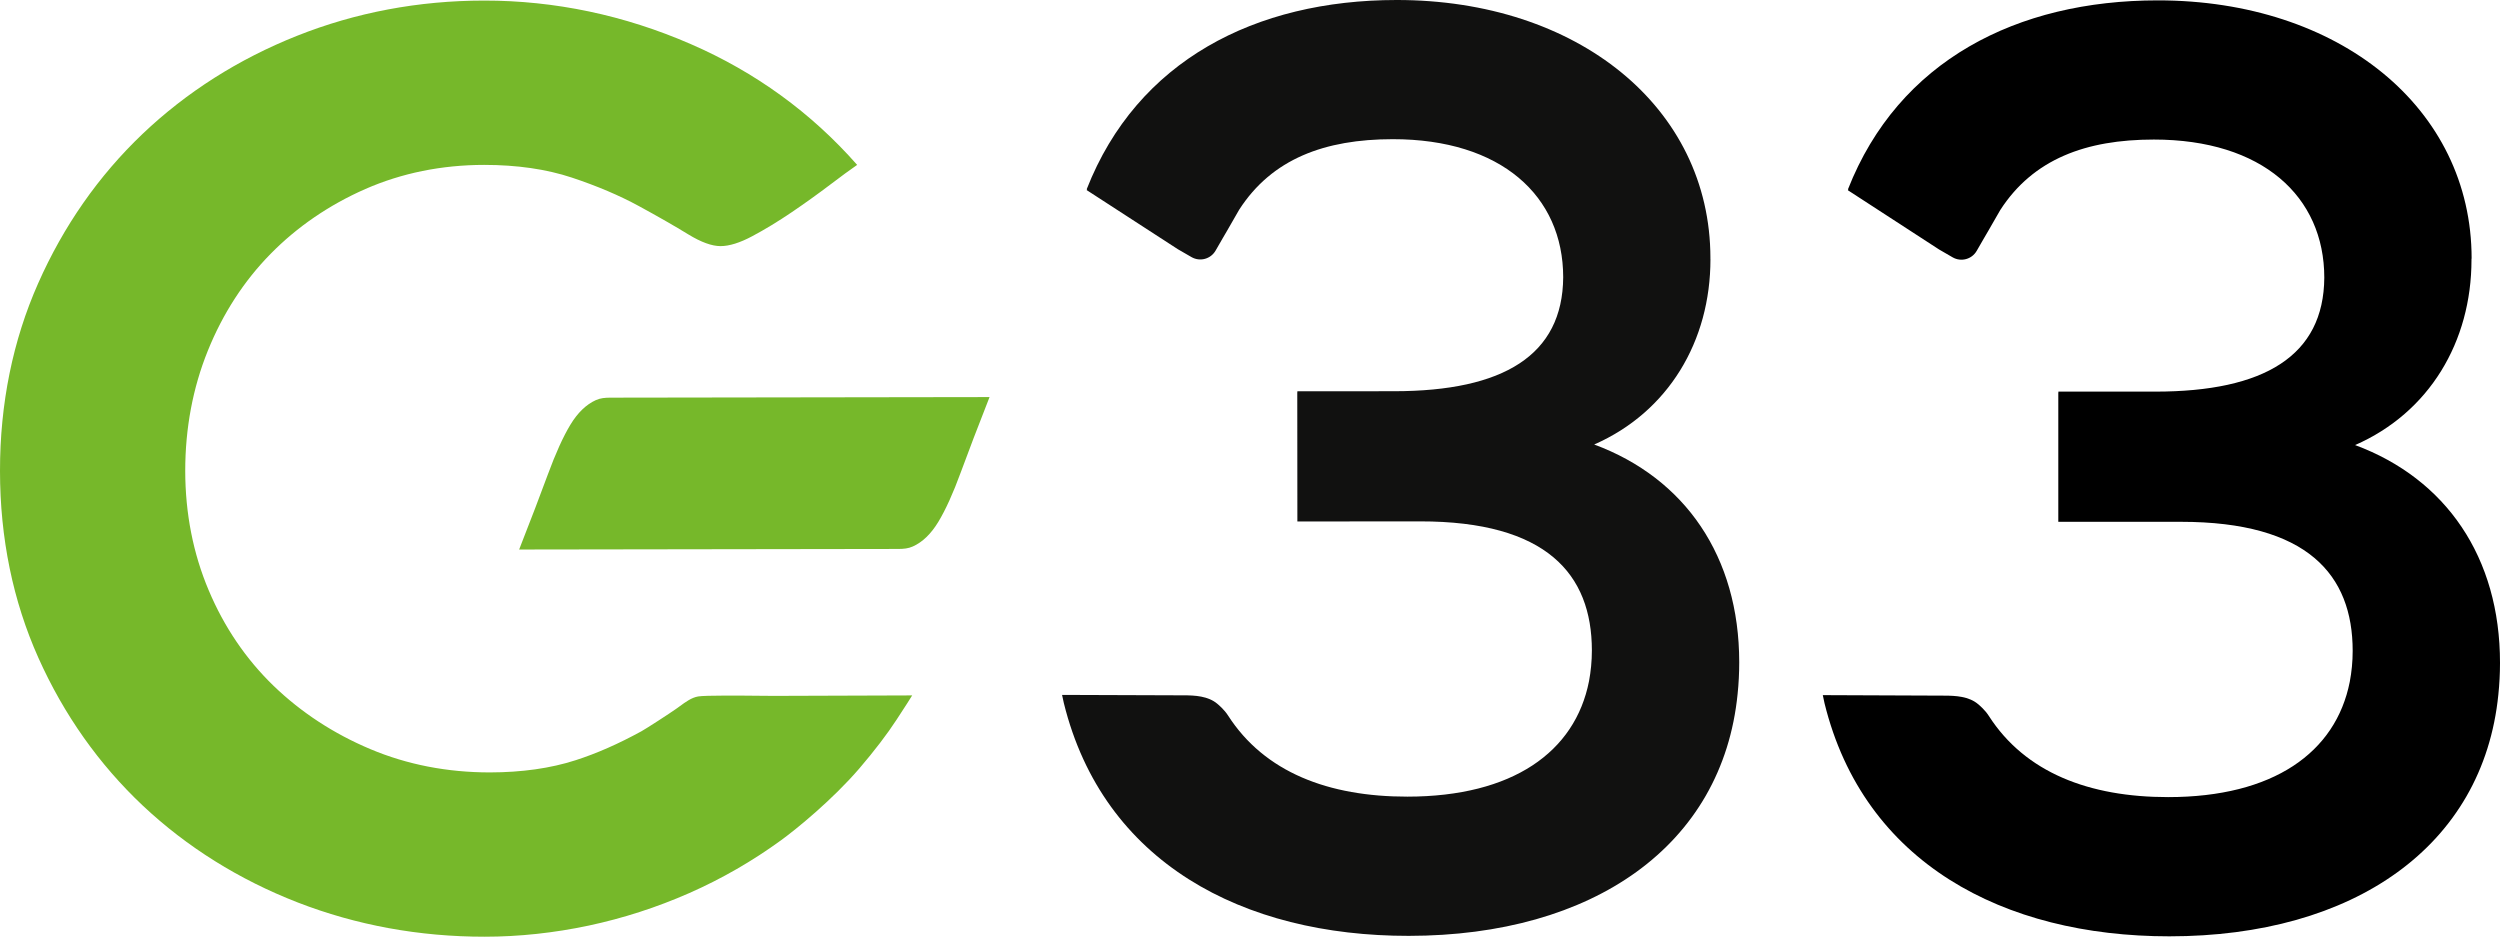 <svg id="Ebene_1" xmlns="http://www.w3.org/2000/svg" version="1.1" viewBox="0 0 747.01 279.88">
  
  <defs>
    <style>
      .st0 {
        fill: #1d1d1b;
      }

      .st1 {
        fill: #111110;
      }

      .st2 {
        fill: #76b82a;
      }
    </style>
  </defs>
  <rect class="st0" x="557.19" y="56.51" width="0" height=".02" transform="translate(259.12 530.66) rotate(-63.64)"></rect>
  <rect class="st0" x="324.76" y="56.68" width="0" height=".02" transform="translate(122.23 316.81) rotate(-62)"></rect>
  <polygon class="st0" points="556.74 56.74 556.76 56.74 556.76 56.74 556.74 56.74 556.74 56.74"></polygon>
  <path class="st1" d="M511.03,77.17l.05-.07C511.05,31.96,471.28-.04,417.27,0c-42.13.03-77.48,18.1-92.54,56.49l.09.06c-.04.09-.09.17-.12.25l27.27,17.68,4.07,2.35c2.51,1.44,5.72.58,7.17-1.93l2.22-3.85s2.17-3.68,3.13-5.41l1.7-2.96c9.81-15.23,25.58-21.07,45.87-21.09,32.41-.02,50.94,16.94,50.96,41.25-.15,23.3-17.85,34.04-50.49,34.06l-28.94.02v.31h-.03l.03,38.59,36.66-.03c37.81-.03,51.32,15.78,51.34,38.54,0,3.22-.31,6.29-.86,9.23-4.17,21.16-22.86,34.46-54.25,34.48-23.54.02-42.69-7.25-53.61-24.25h0c-1.13-1.76-2.81-3.17-3.17-3.47-2.75-2.35-6.76-2.56-10.14-2.55-3.32,0-36.28-.12-36.28-.13.09.38.53,2.45.53,2.45,11.78,47.64,53.47,69.59,103.07,69.55,55.05-.04,93.75-26.93,98.26-72.33.32-3.07.48-6.22.48-9.45-.02-31.52-16.13-54.96-43.34-65.04,22.15-9.73,34.76-30.85,34.74-55.41,0-.08-.01-.16-.01-.24M363.58,210.2s.1.09.15.13c.04.02.08.03.12.06-.09-.05-.19-.12-.27-.2"></path>
  <path d="M738.48,77.34l.05-.07C738.53,32.13,698.79.11,644.77.11c-42.13,0-77.49,18.04-92.58,56.43l.09.06c-.04.09-.09.17-.12.25l27.25,17.7,4.06,2.35c2.51,1.44,5.72.59,7.17-1.93l2.22-3.85s2.17-3.68,3.13-5.41l1.7-2.95c9.82-15.22,25.59-21.06,45.89-21.06,32.41,0,50.93,16.98,50.93,41.29-.16,23.3-17.88,34.03-50.51,34.03h-28.94v.31h-.03v38.59h36.65c37.81,0,51.31,15.82,51.31,38.58,0,3.22-.31,6.29-.87,9.23-4.18,21.16-22.88,34.45-54.28,34.45-23.53,0-42.68-7.28-53.59-24.29h0c-1.13-1.76-2.8-3.17-3.17-3.47-2.75-2.35-6.76-2.56-10.14-2.56s-36.28-.14-36.28-.15c.09.38.52,2.45.52,2.45,11.75,47.64,53.42,69.62,103.02,69.62,55.05,0,93.77-26.86,98.32-72.26.32-3.07.49-6.22.49-9.46,0-31.51-16.09-54.97-43.3-65.07,22.16-9.71,34.78-30.83,34.78-55.39,0-.08-.01-.16-.01-.24M590.94,210.27s.1.09.15.13c.04.02.08.04.12.07-.09-.05-.19-.12-.27-.2"></path>
  <path class="st2" d="M144.65.17c-19.58.01-38.39,3.56-55.9,10.53-17.49,6.96-33.03,16.82-46.16,29.32-13.12,12.5-23.61,27.52-31.19,44.64C3.82,101.77-.01,120.63,0,140.72c.01,20.1,3.88,38.88,11.47,55.84,7.61,16.99,18.12,31.85,31.25,44.21,13.15,12.35,28.7,22.06,46.19,28.87,17.55,6.81,36.36,10.27,55.93,10.25,10.28,0,20.73-1.13,31.06-3.32,10.28-2.19,20.4-5.46,30.09-9.73,9.66-4.26,18.86-9.56,27.35-15.74,4.58-3.32,15.35-12.09,23.43-21.48,4.44-5.18,8.39-10.35,11.12-14.56l1.47-2.26c1.26-1.93,2.36-3.62,3.2-5.01l-41.25.14c-.8,0-2.17-.01-3.86-.03-5.87-.06-16.78-.16-18.84.2-1.96.34-3.69,1.6-5.53,2.95l-1.07.77c-2,1.41-8.84,5.85-10.36,6.69-6.91,3.78-13.35,6.62-19.7,8.66-7.44,2.4-16.05,3.62-25.57,3.63-12.71,0-24.72-2.33-35.71-6.96-10.98-4.62-20.71-10.99-28.93-18.92-8.23-7.96-14.76-17.56-19.38-28.54-4.64-10.96-7-22.98-7.01-35.69,0-12.71,2.26-24.78,6.75-35.89,4.48-11.1,10.79-20.84,18.75-28.94,7.95-8.09,17.47-14.61,28.31-19.38,10.88-4.77,22.83-7.2,35.52-7.21,9.78,0,18.59,1.27,26.18,3.79,7.53,2.5,14.28,5.37,20.07,8.53,5.77,3.14,10.74,5.99,14.78,8.47,3.78,2.31,7,3.48,9.59,3.48,2.62,0,5.81-1,9.47-2.96,3.82-2.03,7.79-4.45,11.82-7.18,4.05-2.75,7.99-5.58,11.69-8.39,3.07-2.33,5.69-4.25,7.84-5.74-13.7-15.58-30.42-27.72-49.72-36.1C186.55,4.53,165.77.16,144.65.17"></path>
  <path class="st2" d="M155.13,164.2l113.18-.17c1.73,0,3.09-.13,4.44-.74,2.88-1.28,5.45-3.76,7.63-7.36,2.16-3.57,4.43-8.56,6.72-14.84,2.2-5.99,5.08-13.54,8.58-22.44l-113.18.17c-1.73,0-3.08.12-4.46.74-2.88,1.3-5.44,3.77-7.61,7.36-2.15,3.55-4.41,8.54-6.73,14.85-2.18,5.93-5.06,13.47-8.58,22.44"></path>
</svg>